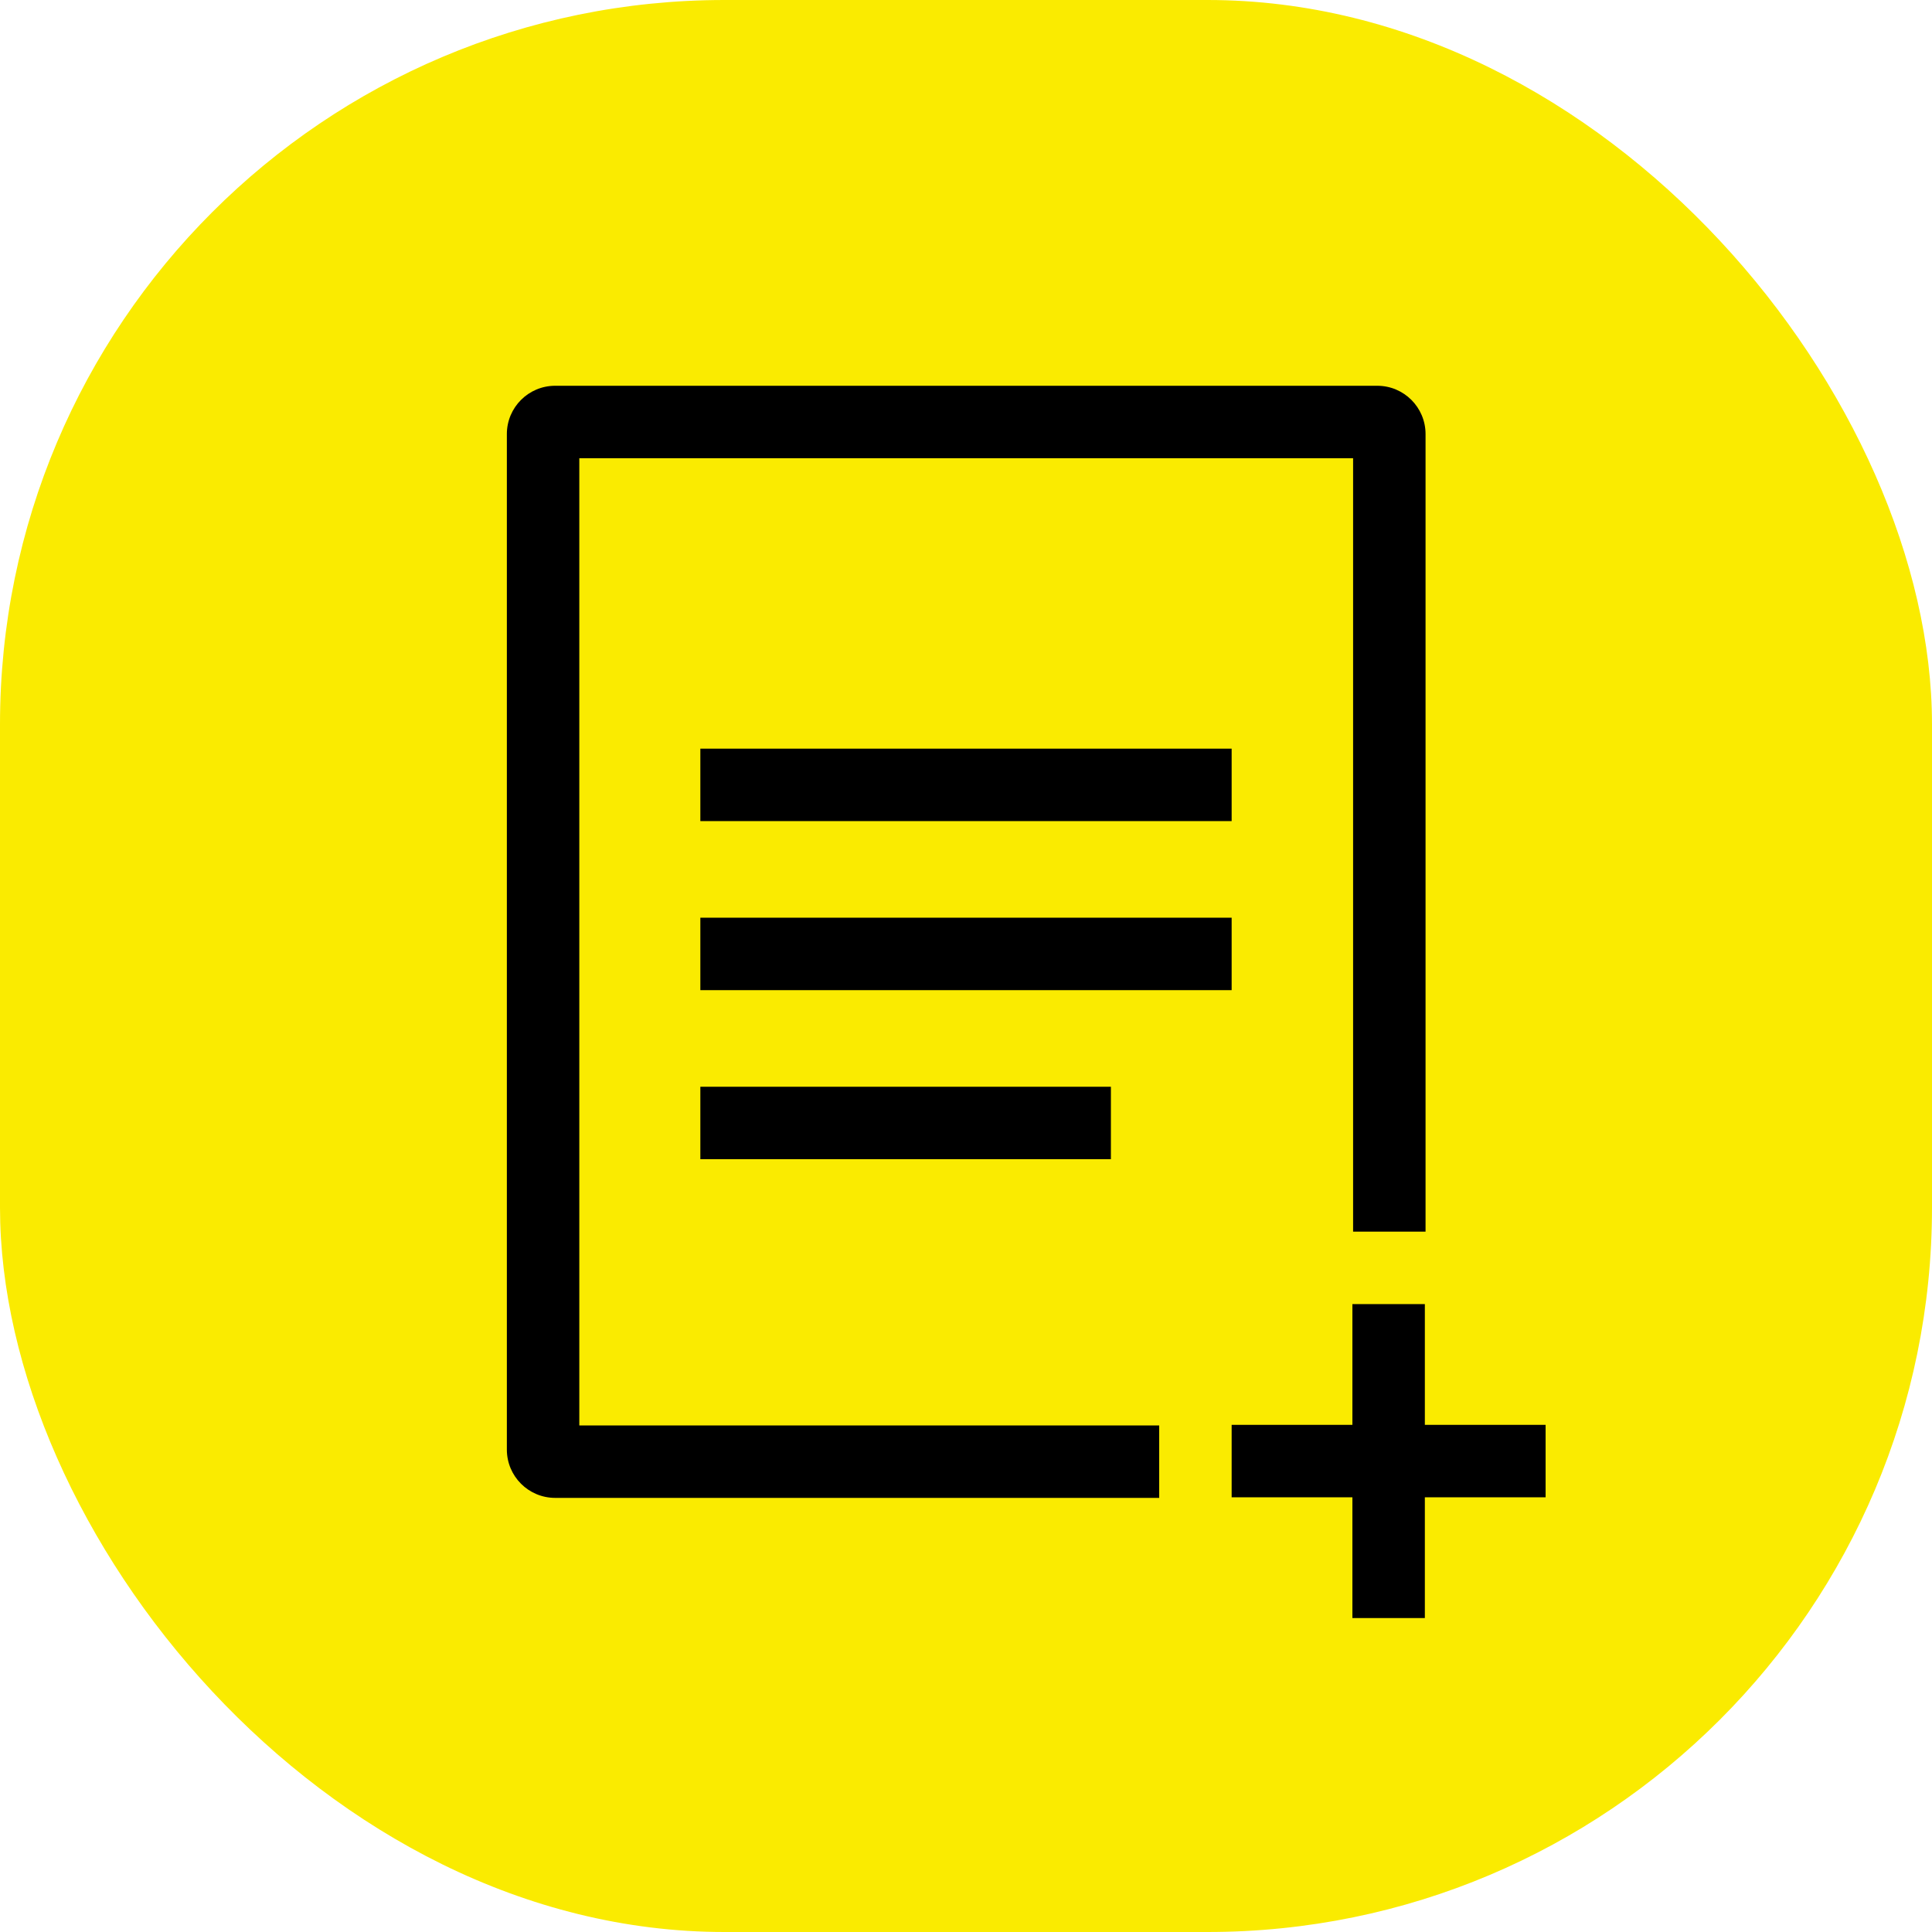 <svg width="80" height="80" viewBox="0 0 80 80" xmlns="http://www.w3.org/2000/svg">
    <g fill="none" fill-rule="evenodd">
        <rect fill="#FAEB00" width="80" height="80" rx="30"/>
        <g fill="#000">
            <path d="M51 31v3H29v-3zM51 38v3H29v-3zM46 45v3H29v-3zM64 59v3H51v-3z"/>
            <path d="M23.988 59.024H48v3H22.988c-1.105 0-2-.895-2-2V17.974c0-1.105.895-2 2-2h34.041c1.105 0 2 .895 2 2V51h-3V18.974h-32.041v40.05z" fill-rule="nonzero"/>
            <path d="M56 54h3v13h-3z"/>
        </g>
    </g>
</svg>
